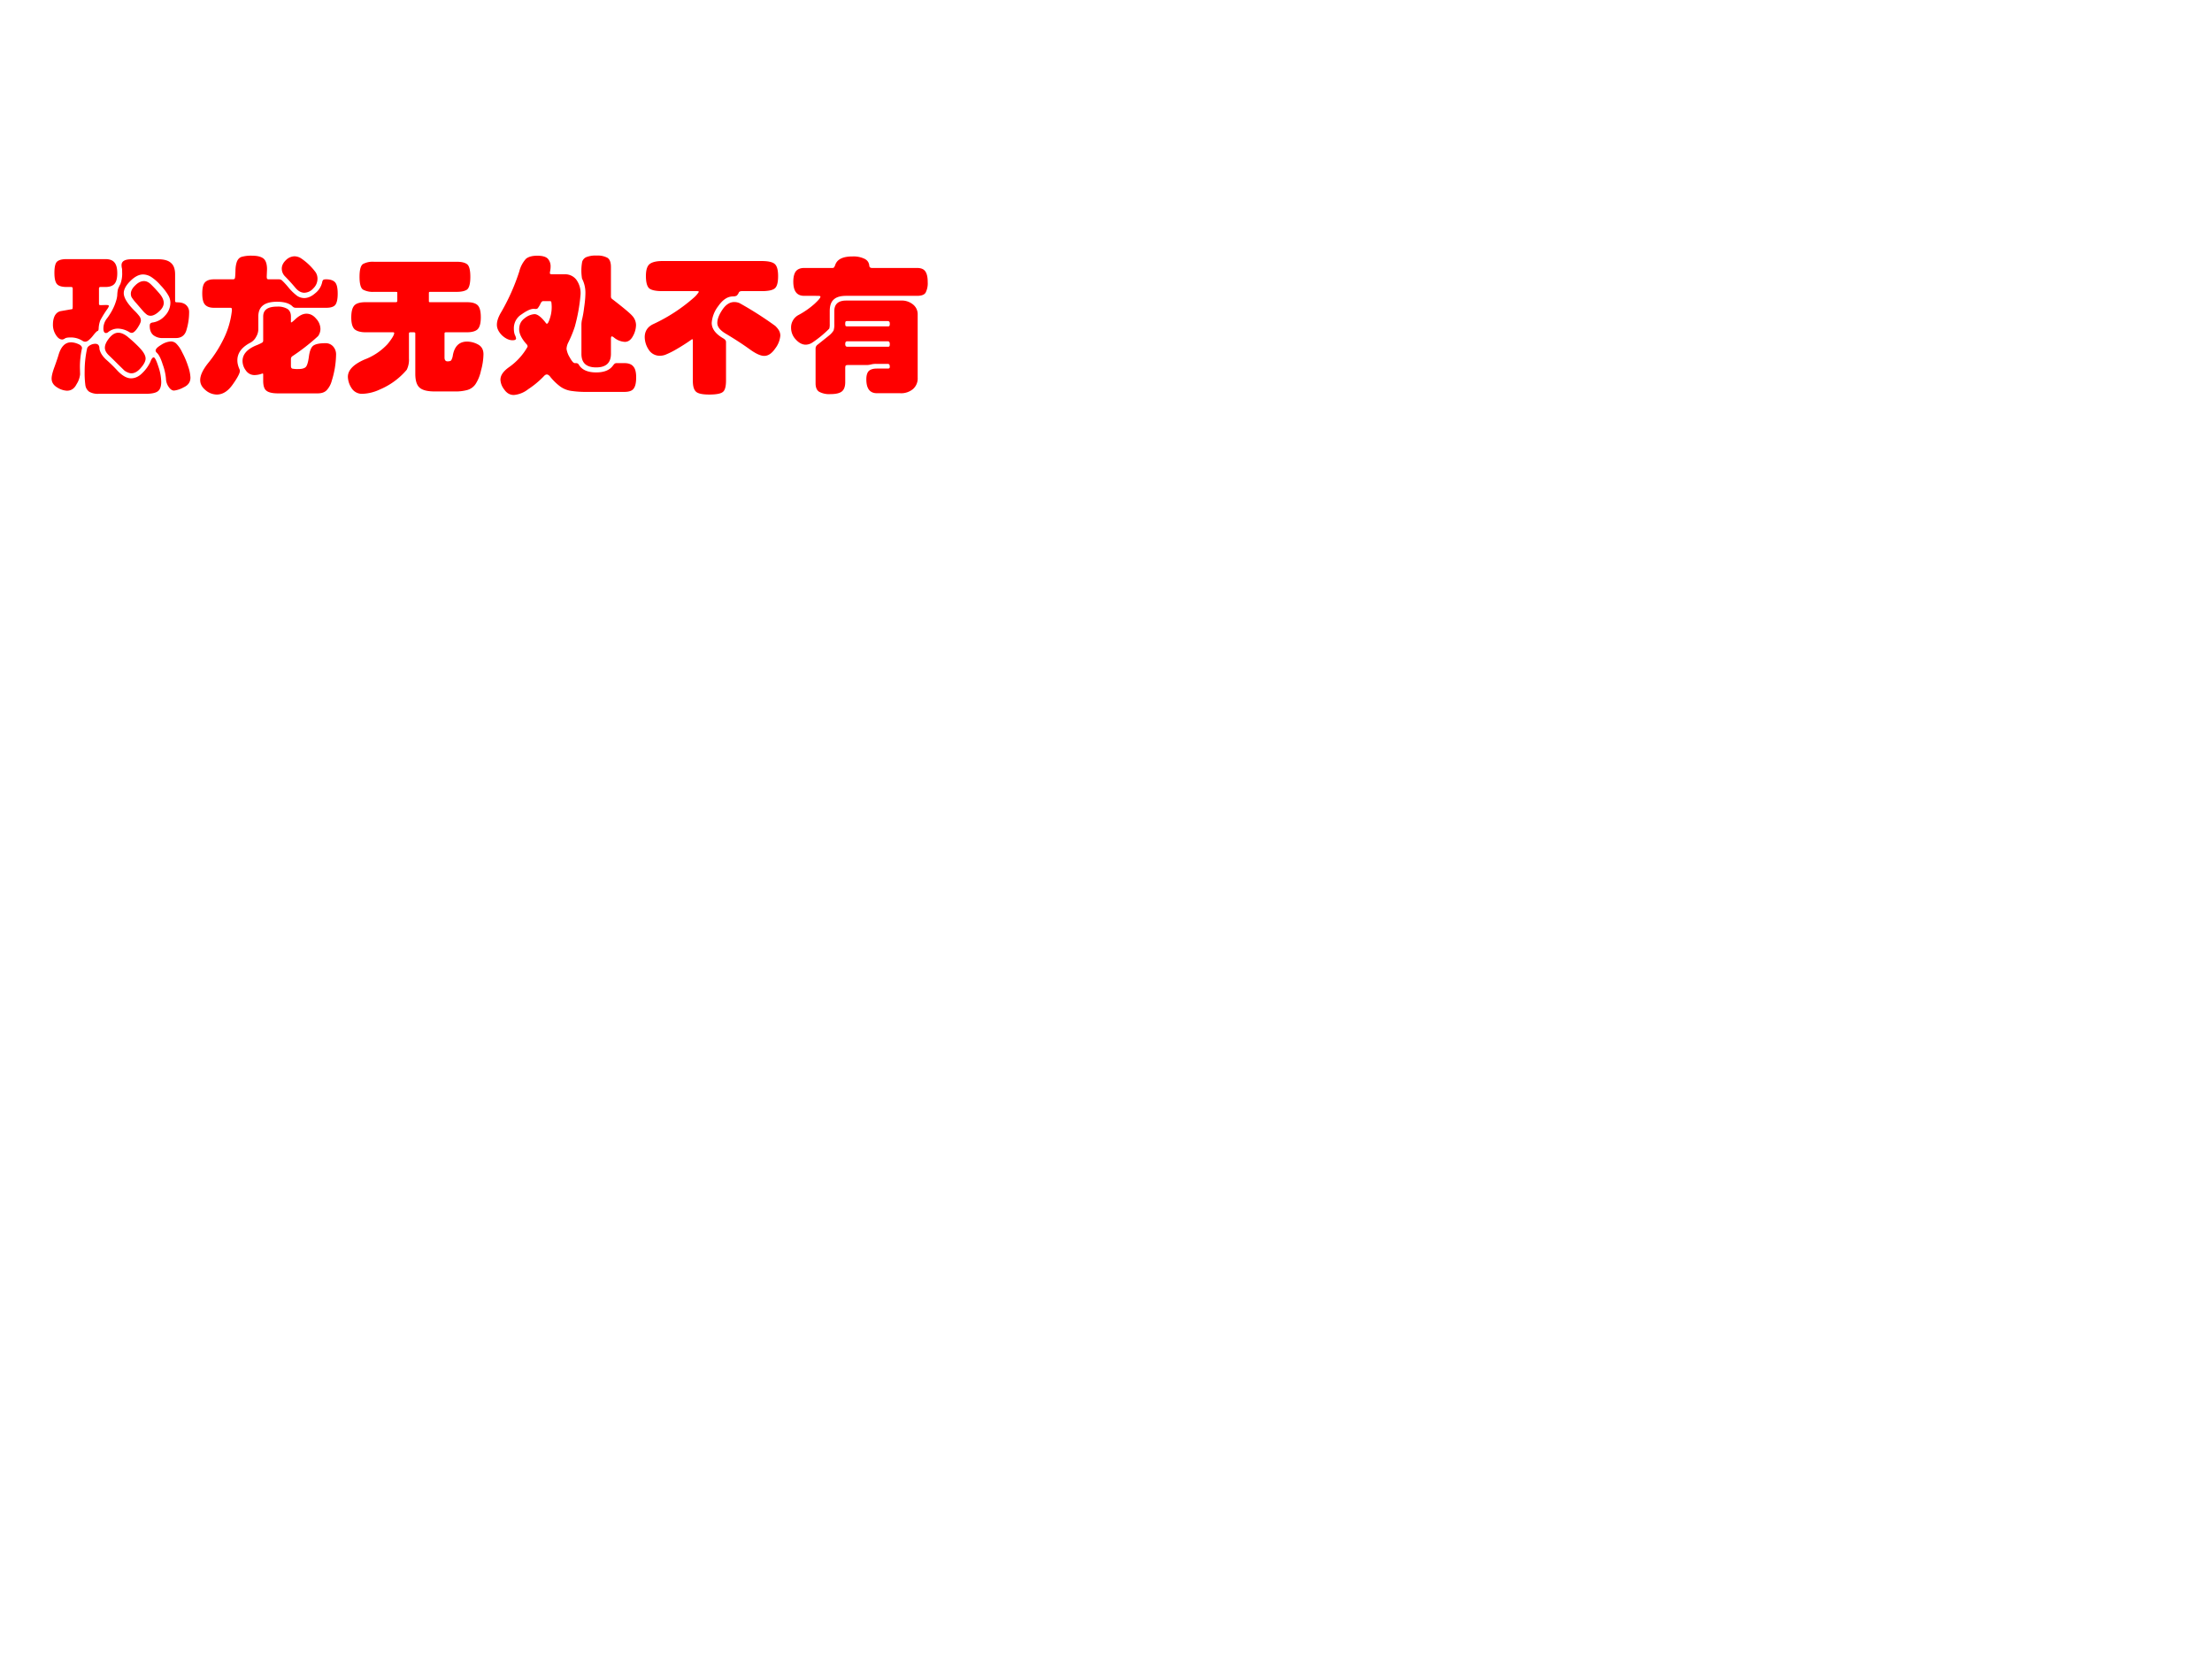 <svg xmlns="http://www.w3.org/2000/svg" xmlns:xlink="http://www.w3.org/1999/xlink" width="960" height="720" viewBox="0 0 720 540"><rect x="0" y="0" width="720" height="540" fill="#333333" stroke="none"/><g data-name="Artifact"><clipPath id="a"><path fill-rule="evenodd" d="M0 540h720V0H0Z"/></clipPath><g clip-path="url(#a)"><path fill="#fff" fill-rule="evenodd" d="M0 540h720V0H0Z"/></g></g><path fill="#fff" fill-opacity=".541" fill-rule="evenodd" d="M0 137.4h318V72H0Z" data-name="P"/><g data-name="P"><clipPath id="b"><path fill-rule="evenodd" d="M0 540h720V0H0Z"/></clipPath><g clip-path="url(#b)"><symbol id="c"><path d="M.364.913c.03 0 .05-.008.062-.023C.439.875.445.85.445.817.445.784.439.76.426.745.413.731.393.724.364.724H.33C.324.724.321.72.321.713V.615c0-.007 0-.01.002-.012C.324.602.328.601.335.601l.033.001C.381.602.388.6.388.596S.385.586.38.578a.696.696 0 0 1-.05-.08.183.183 0 0 1-.011-.053C.319.433.316.427.312.426.307.425.297.415.282.396A.199.199 0 0 0 .247.36a.042.042 0 0 0-.02-.007.037.037 0 0 0-.019.007.145.145 0 0 1-.079.022C.11.382.097.38.09.375A.036.036 0 0 0 .072.368c-.015 0-.03.01-.043.031a.126.126 0 0 0-.02.07c0 .026.005.047.014.063.01.016.023.026.042.029l.069.012c.005 0 .007.002.008.004l.001.012v.125c0 .007-.004.01-.011.01H.103C.071.724.049.73.037.743.025.756.019.781.019.82s.006.064.017.075C.048.907.07.913.102.913h.262M.837.63C.837.626.838.623.84.622S.846.62.853.62C.878.62.898.614.911.602a.062.062 0 0 0 .021-.05.41.41 0 0 0-.017-.116C.905.397.88.378.843.378h-.09a.097.097 0 0 0-.064.02C.673.412.665.433.665.46c0 .007.001.013.004.016.003.004.01.007.02.008a.136.136 0 0 1 .079.045.127.127 0 0 1 .037.088.1.1 0 0 1-.015.052.354.354 0 0 1-.051.066.307.307 0 0 1-.064.057.106.106 0 0 1-.055.017C.592.809.563.794.533.764.503.734.489.707.489.682c0-.03.024-.07.072-.118A.32.32 0 0 0 .595.526a.048.048 0 0 0 .01-.03c0-.01-.008-.027-.023-.05C.567.424.554.413.543.413a.034.034 0 0 0-.016.005.155.155 0 0 1-.078.024.105.105 0 0 1-.067-.025.023.023 0 0 0-.013-.005c-.012 0-.018.01-.018.031a.11.11 0 0 0 .025.069.41.41 0 0 1 .051.089C.437.627.444.65.445.67A.22.22 0 0 0 .45.71a.32.32 0 0 0 .016.034.2.2 0 0 1 .012.082c0 .012 0 .021-.002.027a.097.097 0 0 0-.002.019c0 .027.023.04.068.04h.179c.04 0 .07-.008.088-.025C.828.871.837.845.837.809V.63M.626.764C.643.764.659.756.675.74A.824.824 0 0 0 .729.682C.749.659.76.637.76.616.76.596.749.576.727.557.706.538.687.529.671.529a.047.047 0 0 0-.023.006.17.17 0 0 0-.03.028L.574.614a.31.31 0 0 0-.032.041.055.055 0 0 0-.005.023c0 .019.01.038.03.057.02.02.04.029.059.029M.637.239C.637.222.627.201.605.176.584.151.562.139.541.139a.06.06 0 0 0-.025.006.086.086 0 0 0-.023.013L.447.203a2.995 2.995 0 0 1-.055.054C.372.275.361.293.361.312c0 .02.01.041.029.065.02.025.04.037.062.037.021 0 .045-.011.07-.033A.852.852 0 0 0 .599.309C.624.282.637.259.637.239m.171.116A.054.054 0 0 0 .843.342.204.204 0 0 0 .885.281.57.57 0 0 0 .926.184.261.261 0 0 0 .941.11C.941.08.926.058.895.044A.176.176 0 0 0 .83.022C.817.022.805.03.794.046a.104.104 0 0 0-.019.057.37.37 0 0 1-.022.096C.74.241.726.267.713.278.708.283.705.288.705.293c0 .011.013.024.038.039a.136.136 0 0 0 .065.023M.206.309A.57.57 0 0 1 .192.172l.001-.04A.153.153 0 0 0 .169.065C.154.035.132.021.104.021a.137.137 0 0 0-.066.022C.013.058 0 .078 0 .104 0 .12.006.146.019.181c.013.036.023.065.029.086.017.055.045.082.084.082A.128.128 0 0 0 .179.338C.197.331.206.321.206.309M.319 0a.117.117 0 0 0-.064.014.066.066 0 0 0-.026.043.638.638 0 0 0-.005.096.711.711 0 0 0 .017.156c.003.008.01.015.021.021a.072.072 0 0 0 .034.009C.314.339.323.329.324.31c0-.011.005-.024.013-.039A.186.186 0 0 1 .375.227.985.985 0 0 0 .448.155C.48.122.51.105.538.105c.028 0 .054.012.078.037A.25.25 0 0 1 .67.218c.007.02.015.029.022.029.007 0 .018-.02.031-.061a.339.339 0 0 0 .02-.105C.743.051.736.03.721.018.706.006.678 0 .637 0H.319Z"/></symbol><symbol id="d"><path d="M.534.781A.03.03 0 0 0 .555.773.49.49 0 0 0 .599.725.356.356 0 0 1 .657.669.087.087 0 0 1 .705.654c.025 0 .05.011.075.033a.13.13 0 0 1 .047.075c.001.007.004.012.007.015.003.003.01.004.02.004.028 0 .048-.007.06-.02C.926.748.932.722.932.684S.926.62.915.607C.904.594.883.588.854.588H.653A.05.05 0 0 0 .636.59a.04.04 0 0 0-.012.009c-.021.02-.056.03-.103.03-.085 0-.127-.033-.127-.1V.44A.103.103 0 0 0 .379.391.093.093 0 0 0 .341.352C.281.321.252.281.252.232c0-.02.005-.04.015-.062A.027.027 0 0 0 .269.16C.269.145.253.114.221.069.189.023.153 0 .112 0a.12.12 0 0 0-.076.03C.012.05 0 .072 0 .098 0 .131.019.17.056.216a.817.817 0 0 1 .095.146.575.575 0 0 1 .064.208c0 .01-.001.015-.003.016C.211.587.208.588.203.588H.094C.066.588.046.595.033.609.02.623.014.649.014.685c0 .037.006.062.018.075.013.014.033.021.062.021h.128c.007 0 .011.002.013.007s.003.02.004.048c0 .027.004.049.01.065.007.017.017.027.031.032a.234.234 0 0 0 .074.008c.035 0 .06-.007.076-.02C.445.908.453.884.453.849L.451.8c0-.008.001-.013.003-.016C.456.782.46.781.466.781h.068m.105.156A.086.086 0 0 0 .687.921.4.4 0 0 0 .783.828.079.079 0 0 0 .795.785.09.09 0 0 0 .766.719.083.083 0 0 0 .706.69C.685.69.664.701.645.724a1.25 1.25 0 0 1-.07.077.074.074 0 0 0-.022.053c0 .02.01.04.028.057a.085.085 0 0 0 .058.026M.615.194c0-.01.003-.015.008-.018A.18.18 0 0 1 .667.173c.024 0 .04.005.049.014.009.01.016.033.021.071.005.038.015.062.029.073.015.011.042.017.081.017A.067.067 0 0 0 .901.326.08.08 0 0 0 .921.27.62.62 0 0 0 .892.094.151.151 0 0 0 .857.029C.843.015.823.008.797.008h-.27C.49.008.464.014.449.026.434.037.427.06.427.094v.041C.427.142.425.144.42.142a.16.16 0 0 0-.051-.01.07.07 0 0 0-.06.032.108.108 0 0 0-.022.063c0 .045.03.08.092.106A.29.29 0 0 1 .42.352a.016.016 0 0 1 .007.014v.163c0 .045.031.067.094.067A.126.126 0 0 0 .592.58C.607.57.615.552.615.529V.493c0-.003 0-.004.002-.004.003 0 .011.006.024.018.028.027.054.041.079.041S.767.537.786.514A.104.104 0 0 0 .815.445.084.084 0 0 0 .799.396 1.395 1.395 0 0 0 .625.26a.022.022 0 0 1-.01-.019V.194Z"/></symbol><symbol id="e"><path d="M.326.691h-.15a.14.14 0 0 0-.073.015C.087.716.079.746.079.793c0 .048.008.077.024.087a.14.14 0 0 0 .073.015h.56C.769.895.792.89.807.879.822.869.83.84.83.793.83.746.822.717.807.706.792.696.769.691.736.691H.557C.552.691.549.689.549.684V.631c0-.005 0-.008.002-.009A.017.017 0 0 1 .558.621h.248C.842.621.866.614.88.6.894.586.901.559.901.519S.894.453.88.438C.866.424.841.417.806.417H.664C.658.417.655.414.655.409V.246C.655.229.662.22.675.22c.014 0 .023.003.026.008a.099.099 0 0 1 .011.036c.012.06.044.09.096.09A.159.159 0 0 0 .881.335C.906.322.919.3.919.268A.433.433 0 0 0 .902.157.265.265 0 0 0 .864.064.101.101 0 0 0 .81.026a.302.302 0 0 0-.087-.01H.589C.541.016.507.024.487.041c-.02.017-.03.048-.03.095v.273c0 .005-.003.008-.01.008H.423C.417.417.414.414.414.409V.24A.154.154 0 0 0 .399.163.486.486 0 0 0 .216.029.297.297 0 0 0 .099 0a.083.083 0 0 0-.075.04A.147.147 0 0 0 0 .115C0 .16.037.199.112.232a.412.412 0 0 1 .157.105c.03.037.045.062.045.075 0 .003-.003.005-.008.005H.12c-.033 0-.058.007-.074.02-.015.014-.023.04-.023.08S.03.584.044.599c.014.015.04.022.076.022h.205c.007 0 .01.003.01.01v.052c0 .004 0 .006-.002.007L.326.691Z"/></symbol><symbol id="f"><path d="M.773.668A.02.02 0 0 1 .782.65C.857.592.903.554.919.535A.093.093 0 0 0 .943.473.16.16 0 0 0 .922.399C.908.373.89.36.867.36a.127.127 0 0 0-.074.03C.787.395.782.397.778.397.775.397.773.391.773.38V.279C.773.218.74.187.673.187s-.1.03-.1.092v.196c0 .015.002.029.005.04a.668.668 0 0 1 .013.076C.597.631.6.665.6.696a.206.206 0 0 1-.023.093.332.332 0 0 0 .001.114.051.051 0 0 0 .027.031.169.169 0 0 0 .071.011A.14.14 0 0 0 .749.93C.765.92.773.899.773.867V.668M.864.216C.893.216.913.208.925.193.938.178.944.154.944.12.944.085.939.06.928.045.918.029.897.021.864.021H.613a.67.67 0 0 0-.111.007.17.17 0 0 0-.072.029.372.372 0 0 0-.072.071C.351.135.345.139.338.139.332.139.325.135.318.127A.61.61 0 0 0 .212.039.183.183 0 0 0 .115 0C.089 0 .067.012.05.037a.116.116 0 0 0-.026.066c0 .03.019.057.056.084a.423.423 0 0 1 .128.14c0 .006-.001.01-.004.014C.169.379.151.414.151.445c0 .032.012.057.037.075a.119.119 0 0 0 .067.028C.275.548.3.529.329.492.333.486.336.483.339.483c.006 0 .013.013.021.039A.24.24 0 0 1 .369.63C.368.634.365.636.36.636H.312C.307.636.302.631.297.622a.168.168 0 0 0-.02-.034.019.019 0 0 0-.014-.005L.249.584C.23.584.203.572.168.547A.11.11 0 0 1 .115.452c0-.018.002-.033.007-.045A.082.082 0 0 0 .13.384C.13.375.122.371.106.371.083.371.059.382.035.404.012.427 0 .451 0 .476 0 .501.01.53.03.563a1.416 1.416 0 0 1 .122.275.199.199 0 0 0 .045.085c.017.014.042.021.077.021.035 0 .058-.007.071-.02A.077.077 0 0 0 .364.869.133.133 0 0 0 .361.841.187.187 0 0 1 .359.826c0-.005.005-.008.014-.008h.085a.095.095 0 0 0 .08-.036.155.155 0 0 0 .029-.101A1.166 1.166 0 0 0 .528.463.78.78 0 0 0 .485.358.11.11 0 0 1 .472.313.15.15 0 0 1 .493.256C.508.229.519.216.528.216c.01 0 .015 0 .018-.002A.02.02 0 0 0 .555.206C.575.171.615.153.673.153c.053 0 .09.015.112.044a.102.102 0 0 0 .014.016.03.03 0 0 0 .015.003h.05Z"/></symbol><symbol id="g"><path d="M.791.905C.834.905.864.899.88.886S.904.846.904.803C.904.76.897.733.882.72.867.707.837.701.792.701H.658C.648.701.641.698.638.692A.062.062 0 0 0 .623.67.057.057 0 0 0 .598.665c-.037 0-.07-.023-.1-.066A.212.212 0 0 1 .454.486c0-.04.026-.075.078-.105C.54.376.545.372.547.368.55.365.551.36.551.353V.095C.551.055.544.029.53.018.516.006.485 0 .437 0S.358.007.345.022C.332.036.326.06.326.095v.268c0 .008-.001.012-.003.012S.318.374.315.371A1.345 1.345 0 0 0 .206.302.545.545 0 0 0 .138.269.11.11 0 0 0 .103.263a.087.087 0 0 0-.076.041A.156.156 0 0 0 0 .389C0 .43.02.46.059.478a1.141 1.141 0 0 1 .272.177.185.185 0 0 1 .036.041c0 .003-.005.005-.014.005H.12c-.047 0-.077.007-.091.02C.015.735.008.763.008.804s.009.068.026.081c.017.013.046.02.086.02h.671M.81.262C.786.262.755.276.717.303.663.342.607.378.55.412.511.435.492.459.492.485c0 .027.012.057.035.091.023.034.05.051.08.051A.091.091 0 0 0 .642.62 2.365 2.365 0 0 0 .885.465C.895.455.904.445.91.434A.07.07 0 0 0 .919.399.166.166 0 0 0 .885.313C.862.279.837.262.81.262Z"/></symbol><symbol id="h"><path d="M.853.855C.88.855.898.848.909.833.92.818.926.794.926.76A.14.14 0 0 0 .912.688C.903.673.884.666.853.666h-.48C.335.666.307.658.289.641.271.625.262.599.262.563V.475A.104.104 0 0 0 .259.444.73.73 0 0 0 .145.35.084.084 0 0 0 .099.335C.076.335.053.347.032.37A.114.114 0 0 0 0 .449a.095.095 0 0 0 .052.088.56.56 0 0 1 .106.074c.027.025.041.041.041.05 0 .003-.006.005-.017.005H.089c-.05 0-.074.032-.074.096 0 .031.006.055.017.07.012.015.031.023.057.023h.19c.006 0 .01.001.012.004a.059.059 0 0 1 .008.016c.013.039.052.058.117.058A.172.172 0 0 0 .498.917C.518.907.528.891.53.871c0-.01.007-.016.018-.016h.305M.858.111A.095.095 0 0 0 .826.034.125.125 0 0 0 .739.006H.582C.534.006.51.037.51.1c0 .025.005.044.016.056.011.011.03.017.054.017h.077c.008 0 .012.004.012.011C.669.192.668.197.666.2.664.203.66.205.653.205H.576A.132.132 0 0 1 .542.201.124.124 0 0 0 .51.197H.384C.377.197.373.196.37.193.368.19.367.184.367.175V.081C.367.051.359.03.344.018.329.006.303 0 .267 0A.143.143 0 0 0 .19.016C.174.026.166.046.166.073v.235c0 .012.005.021.015.028l.075.06a.142.142 0 0 1 .032.035.13.13 0 0 1 .005.044v.088c0 .047.027.071.08.071h.371A.12.12 0 0 0 .827.607.084.084 0 0 0 .858.539V.111M.652.459c.007 0 .011 0 .013.002.003.002.004.007.004.015S.668.489.665.491C.663.494.659.495.652.495H.381C.375.495.371.494.369.491A.034.034 0 0 1 .367.477c0-.006 0-.01.002-.014C.371.46.375.459.381.459h.271m0-.138c.007 0 .011 0 .013.002.003.002.004.007.004.015S.668.351.665.354C.663.357.659.358.652.358H.381C.371.358.367.352.367.339c0-.012.005-.018.014-.018h.271Z"/></symbol><use xlink:href="#c" fill="red" transform="matrix(48.024 0 0 -48.024 16.8 128.184)"/><use xlink:href="#d" fill="red" transform="matrix(48.024 0 0 -48.024 65.161 128.424)"/><use xlink:href="#e" fill="red" transform="matrix(48.024 0 0 -48.024 113.233 128.184)"/><use xlink:href="#f" fill="red" transform="matrix(48.024 0 0 -48.024 161.737 128.568)"/><use xlink:href="#g" fill="red" transform="matrix(48.024 0 0 -48.024 209.857 128.424)"/><use xlink:href="#h" fill="red" transform="matrix(48.024 0 0 -48.024 257.497 128.28)"/></g></g></svg>